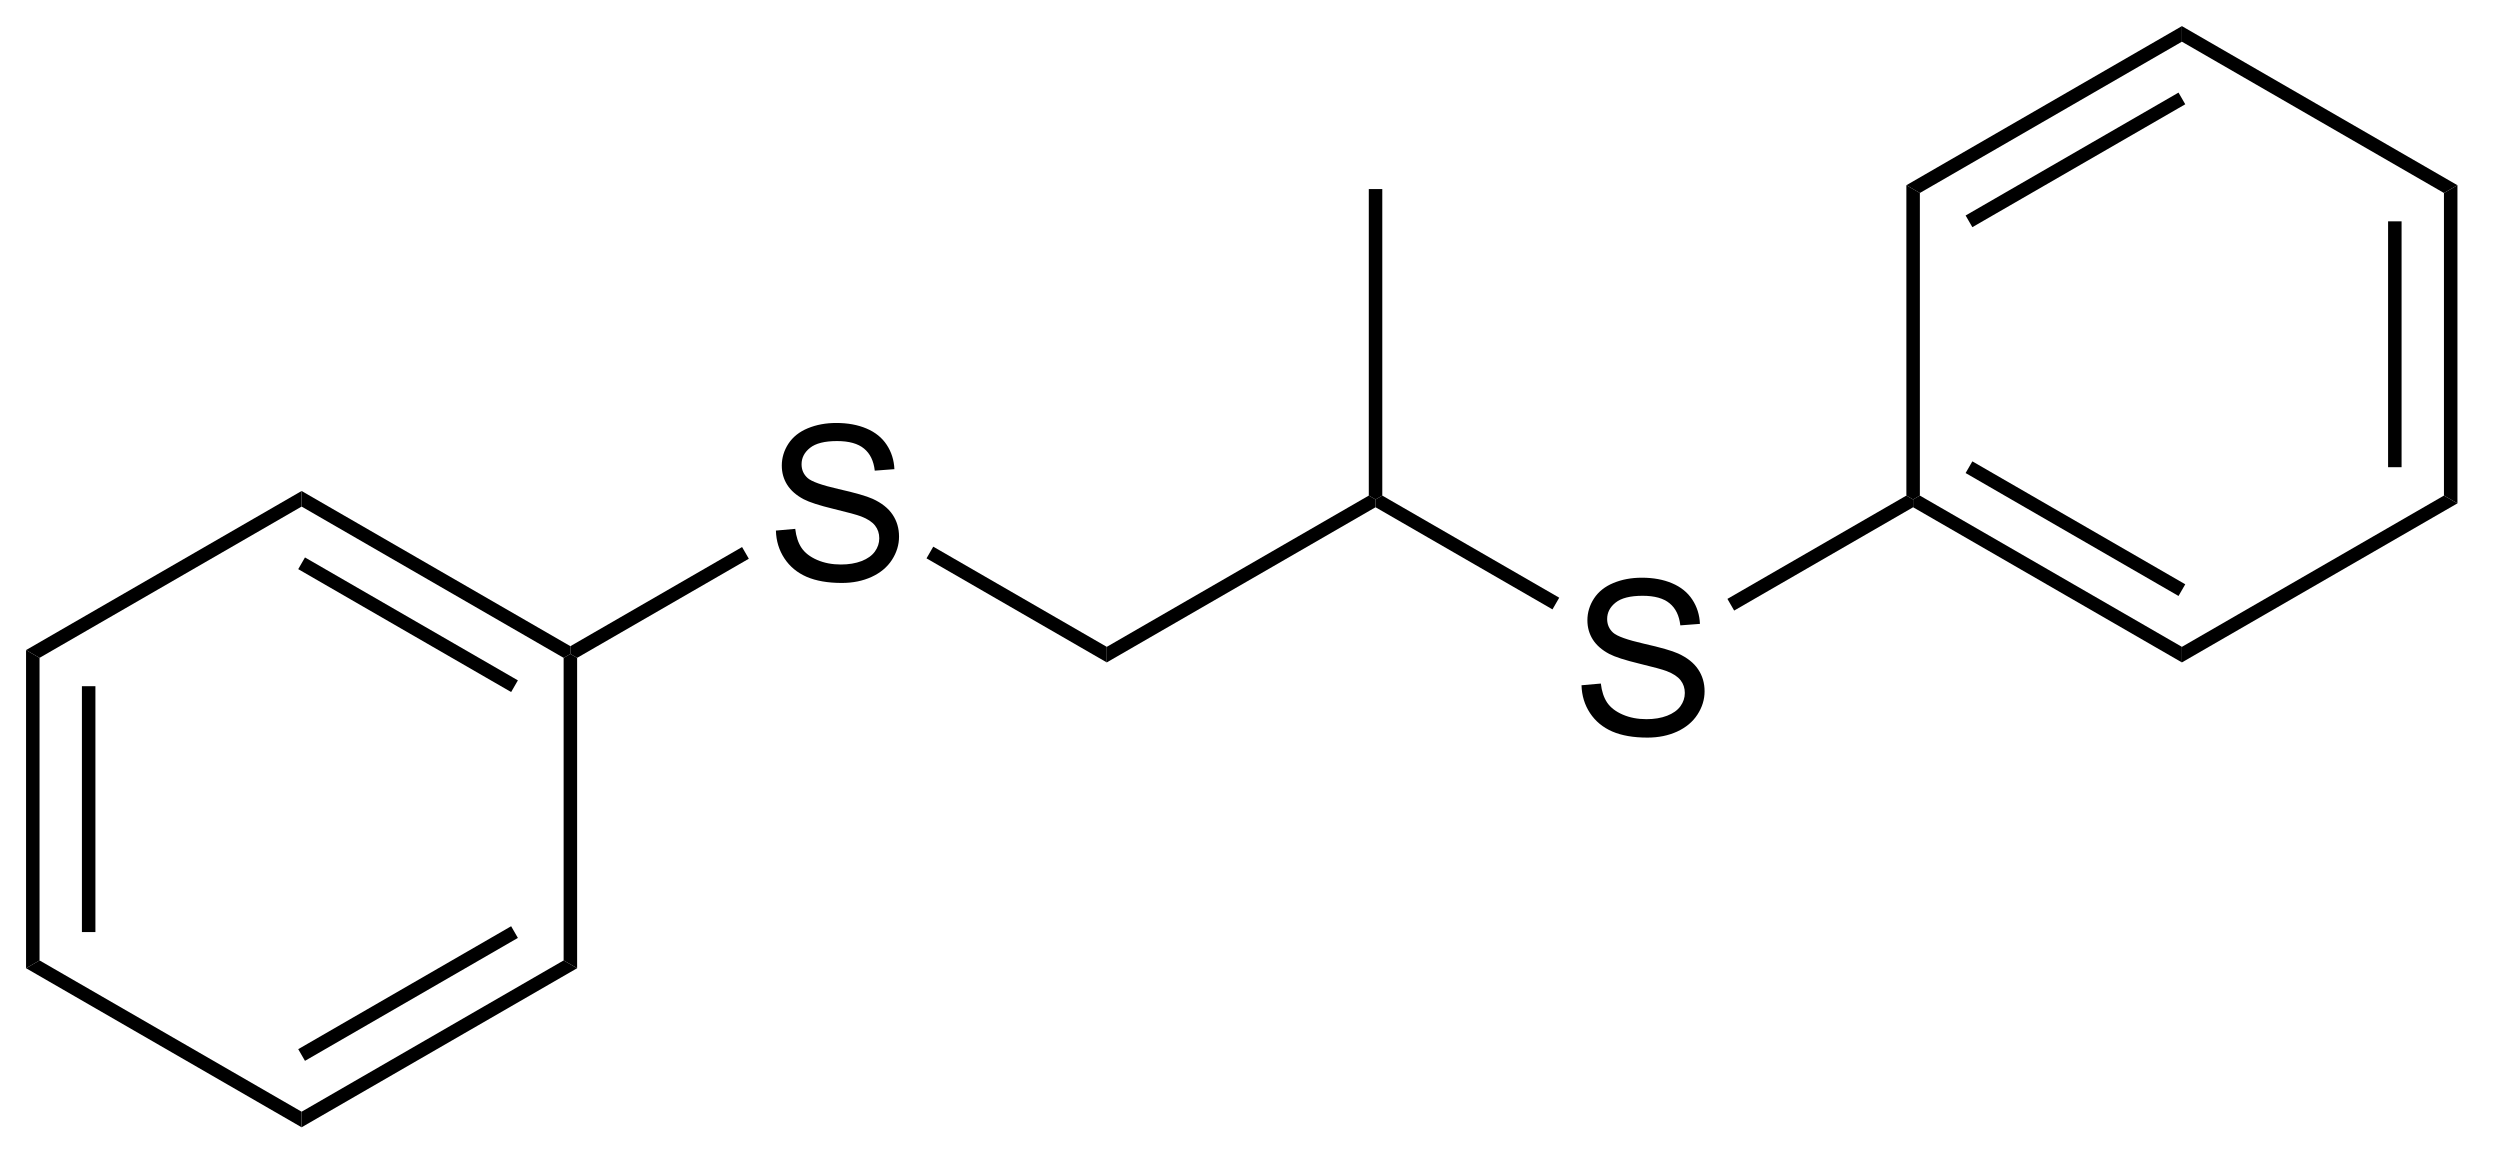 <?xml version="1.0" encoding="UTF-8"?>
<!DOCTYPE svg PUBLIC '-//W3C//DTD SVG 1.0//EN'
          'http://www.w3.org/TR/2001/REC-SVG-20010904/DTD/svg10.dtd'>
<svg stroke-dasharray="none" shape-rendering="auto" xmlns="http://www.w3.org/2000/svg" font-family="'Dialog'" text-rendering="auto" width="127" fill-opacity="1" color-interpolation="auto" color-rendering="auto" preserveAspectRatio="xMidYMid meet" font-size="12px" viewBox="0 0 127 59" fill="black" xmlns:xlink="http://www.w3.org/1999/xlink" stroke="black" image-rendering="auto" stroke-miterlimit="10" stroke-linecap="square" stroke-linejoin="miter" font-style="normal" stroke-width="1" height="59" stroke-dashoffset="0" font-weight="normal" stroke-opacity="1"
><!--Generated by the Batik Graphics2D SVG Generator--><defs id="genericDefs"
  /><g
  ><defs id="defs1"
    ><clipPath clipPathUnits="userSpaceOnUse" id="clipPath1"
      ><path d="M0.646 0.646 L95.313 0.646 L95.313 44.615 L0.646 44.615 L0.646 0.646 Z"
      /></clipPath
      ><clipPath clipPathUnits="userSpaceOnUse" id="clipPath2"
      ><path d="M18.533 12.898 L18.533 55.645 L110.568 55.645 L110.568 12.898 Z"
      /></clipPath
    ></defs
    ><g transform="scale(1.333,1.333) translate(-0.646,-0.646) matrix(1.029,0,0,1.029,-18.417,-12.621)"
    ><path d="M47.262 32.543 L47.978 32.48 Q48.027 32.91 48.212 33.186 Q48.4 33.462 48.79 33.631 Q49.181 33.8 49.668 33.8 Q50.103 33.8 50.434 33.673 Q50.767 33.543 50.928 33.319 Q51.09 33.095 51.09 32.829 Q51.09 32.558 50.934 32.358 Q50.777 32.157 50.418 32.019 Q50.189 31.931 49.4 31.741 Q48.611 31.55 48.293 31.384 Q47.884 31.168 47.681 30.85 Q47.48 30.532 47.48 30.136 Q47.48 29.704 47.725 29.326 Q47.973 28.949 48.444 28.754 Q48.918 28.558 49.496 28.558 Q50.134 28.558 50.618 28.764 Q51.105 28.97 51.366 29.368 Q51.629 29.767 51.65 30.269 L50.923 30.324 Q50.863 29.782 50.525 29.506 Q50.189 29.228 49.527 29.228 Q48.84 29.228 48.525 29.48 Q48.212 29.73 48.212 30.087 Q48.212 30.394 48.434 30.595 Q48.652 30.793 49.577 31.004 Q50.501 31.212 50.845 31.368 Q51.345 31.597 51.582 31.951 Q51.822 32.306 51.822 32.767 Q51.822 33.222 51.559 33.629 Q51.298 34.032 50.806 34.259 Q50.316 34.483 49.705 34.483 Q48.926 34.483 48.4 34.256 Q47.876 34.027 47.577 33.574 Q47.277 33.118 47.262 32.543 Z" stroke="none" clip-path="url(#clipPath2)"
    /></g
    ><g transform="matrix(1.371,0,0,1.371,-25.418,-17.689)"
    ><path d="M52.87 33.591 L53.12 33.158 L59.549 36.87 L59.549 37.447 Z" stroke="none" clip-path="url(#clipPath2)"
    /></g
    ><g transform="matrix(1.371,0,0,1.371,-25.418,-17.689)"
    ><path d="M59.549 37.447 L59.549 36.87 L69.258 31.265 L69.508 31.409 L69.508 31.698 Z" stroke="none" clip-path="url(#clipPath2)"
    /></g
    ><g transform="matrix(1.371,0,0,1.371,-25.418,-17.689)"
    ><path d="M69.758 31.265 L69.508 31.409 L69.258 31.265 L69.258 19.909 L69.758 19.909 Z" stroke="none" clip-path="url(#clipPath2)"
    /></g
    ><g transform="matrix(1.371,0,0,1.371,-25.418,-17.689)"
    ><path d="M77.14 38.293 L77.856 38.23 Q77.905 38.66 78.09 38.936 Q78.278 39.212 78.668 39.381 Q79.059 39.55 79.546 39.55 Q79.981 39.55 80.311 39.423 Q80.645 39.293 80.806 39.069 Q80.968 38.845 80.968 38.579 Q80.968 38.308 80.811 38.108 Q80.655 37.907 80.296 37.769 Q80.067 37.681 79.278 37.491 Q78.489 37.3 78.171 37.134 Q77.762 36.918 77.559 36.6 Q77.358 36.282 77.358 35.886 Q77.358 35.454 77.603 35.077 Q77.851 34.699 78.322 34.504 Q78.796 34.308 79.374 34.308 Q80.012 34.308 80.496 34.514 Q80.983 34.72 81.244 35.118 Q81.507 35.517 81.528 36.019 L80.801 36.074 Q80.741 35.532 80.403 35.256 Q80.067 34.978 79.405 34.978 Q78.718 34.978 78.403 35.23 Q78.09 35.48 78.09 35.837 Q78.09 36.144 78.311 36.345 Q78.53 36.543 79.455 36.754 Q80.379 36.962 80.723 37.118 Q81.223 37.347 81.46 37.702 Q81.7 38.056 81.7 38.517 Q81.7 38.972 81.436 39.379 Q81.176 39.782 80.684 40.009 Q80.194 40.233 79.582 40.233 Q78.804 40.233 78.278 40.006 Q77.754 39.777 77.455 39.324 Q77.155 38.868 77.14 38.293 Z" stroke="none" clip-path="url(#clipPath2)"
    /></g
    ><g transform="matrix(1.371,0,0,1.371,-25.418,-17.689)"
    ><path d="M69.508 31.698 L69.508 31.409 L69.758 31.265 L76.314 35.049 L76.064 35.482 Z" stroke="none" clip-path="url(#clipPath2)"
    /></g
    ><g transform="matrix(1.371,0,0,1.371,-25.418,-17.689)"
    ><path d="M82.796 35.526 L82.546 35.093 L89.177 31.265 L89.427 31.409 L89.427 31.698 Z" stroke="none" clip-path="url(#clipPath2)"
    /></g
    ><g transform="matrix(1.371,0,0,1.371,-25.418,-17.689)"
    ><path d="M46.036 33.172 L46.286 33.605 L39.924 37.278 L39.674 37.134 L39.674 36.845 Z" stroke="none" clip-path="url(#clipPath2)"
    /></g
    ><g transform="matrix(1.371,0,0,1.371,-25.418,-17.689)"
    ><path d="M39.674 36.845 L39.674 37.134 L39.424 37.278 L29.715 31.672 L29.715 31.095 ZM37.729 38.112 L29.84 33.557 L29.59 33.991 L37.479 38.545 Z" stroke="none" clip-path="url(#clipPath2)"
    /></g
    ><g transform="matrix(1.371,0,0,1.371,-25.418,-17.689)"
    ><path d="M29.715 31.095 L29.715 31.672 L20.005 37.278 L19.505 36.989 Z" stroke="none" clip-path="url(#clipPath2)"
    /></g
    ><g transform="matrix(1.371,0,0,1.371,-25.418,-17.689)"
    ><path d="M19.505 36.989 L20.005 37.278 L20.005 48.489 L19.505 48.778 ZM21.575 38.329 L21.575 47.439 L22.075 47.439 L22.075 38.329 Z" stroke="none" clip-path="url(#clipPath2)"
    /></g
    ><g transform="matrix(1.371,0,0,1.371,-25.418,-17.689)"
    ><path d="M19.505 48.778 L20.005 48.489 L29.715 54.095 L29.715 54.672 Z" stroke="none" clip-path="url(#clipPath2)"
    /></g
    ><g transform="matrix(1.371,0,0,1.371,-25.418,-17.689)"
    ><path d="M29.715 54.672 L29.715 54.095 L39.424 48.489 L39.924 48.778 ZM29.84 52.21 L37.729 47.655 L37.479 47.222 L29.59 51.777 Z" stroke="none" clip-path="url(#clipPath2)"
    /></g
    ><g transform="matrix(1.371,0,0,1.371,-25.418,-17.689)"
    ><path d="M39.924 48.778 L39.424 48.489 L39.424 37.278 L39.674 37.134 L39.924 37.278 Z" stroke="none" clip-path="url(#clipPath2)"
    /></g
    ><g transform="matrix(1.371,0,0,1.371,-25.418,-17.689)"
    ><path d="M89.427 31.698 L89.427 31.409 L89.677 31.265 L99.386 36.87 L99.386 37.447 ZM91.372 30.43 L99.261 34.985 L99.511 34.552 L91.622 29.997 Z" stroke="none" clip-path="url(#clipPath2)"
    /></g
    ><g transform="matrix(1.371,0,0,1.371,-25.418,-17.689)"
    ><path d="M99.386 37.447 L99.386 36.87 L109.096 31.265 L109.596 31.553 Z" stroke="none" clip-path="url(#clipPath2)"
    /></g
    ><g transform="matrix(1.371,0,0,1.371,-25.418,-17.689)"
    ><path d="M109.596 31.553 L109.096 31.265 L109.096 20.053 L109.596 19.765 ZM107.526 30.214 L107.526 21.104 L107.026 21.104 L107.026 30.214 Z" stroke="none" clip-path="url(#clipPath2)"
    /></g
    ><g transform="matrix(1.371,0,0,1.371,-25.418,-17.689)"
    ><path d="M109.596 19.765 L109.096 20.053 L99.386 14.447 L99.386 13.87 Z" stroke="none" clip-path="url(#clipPath2)"
    /></g
    ><g transform="matrix(1.371,0,0,1.371,-25.418,-17.689)"
    ><path d="M99.386 13.87 L99.386 14.447 L89.677 20.053 L89.177 19.765 ZM99.261 16.333 L91.372 20.887 L91.622 21.32 L99.511 16.766 Z" stroke="none" clip-path="url(#clipPath2)"
    /></g
    ><g transform="matrix(1.371,0,0,1.371,-25.418,-17.689)"
    ><path d="M89.177 19.765 L89.677 20.053 L89.677 31.265 L89.427 31.409 L89.177 31.265 Z" stroke="none" clip-path="url(#clipPath2)"
    /></g
  ></g
></svg
>

